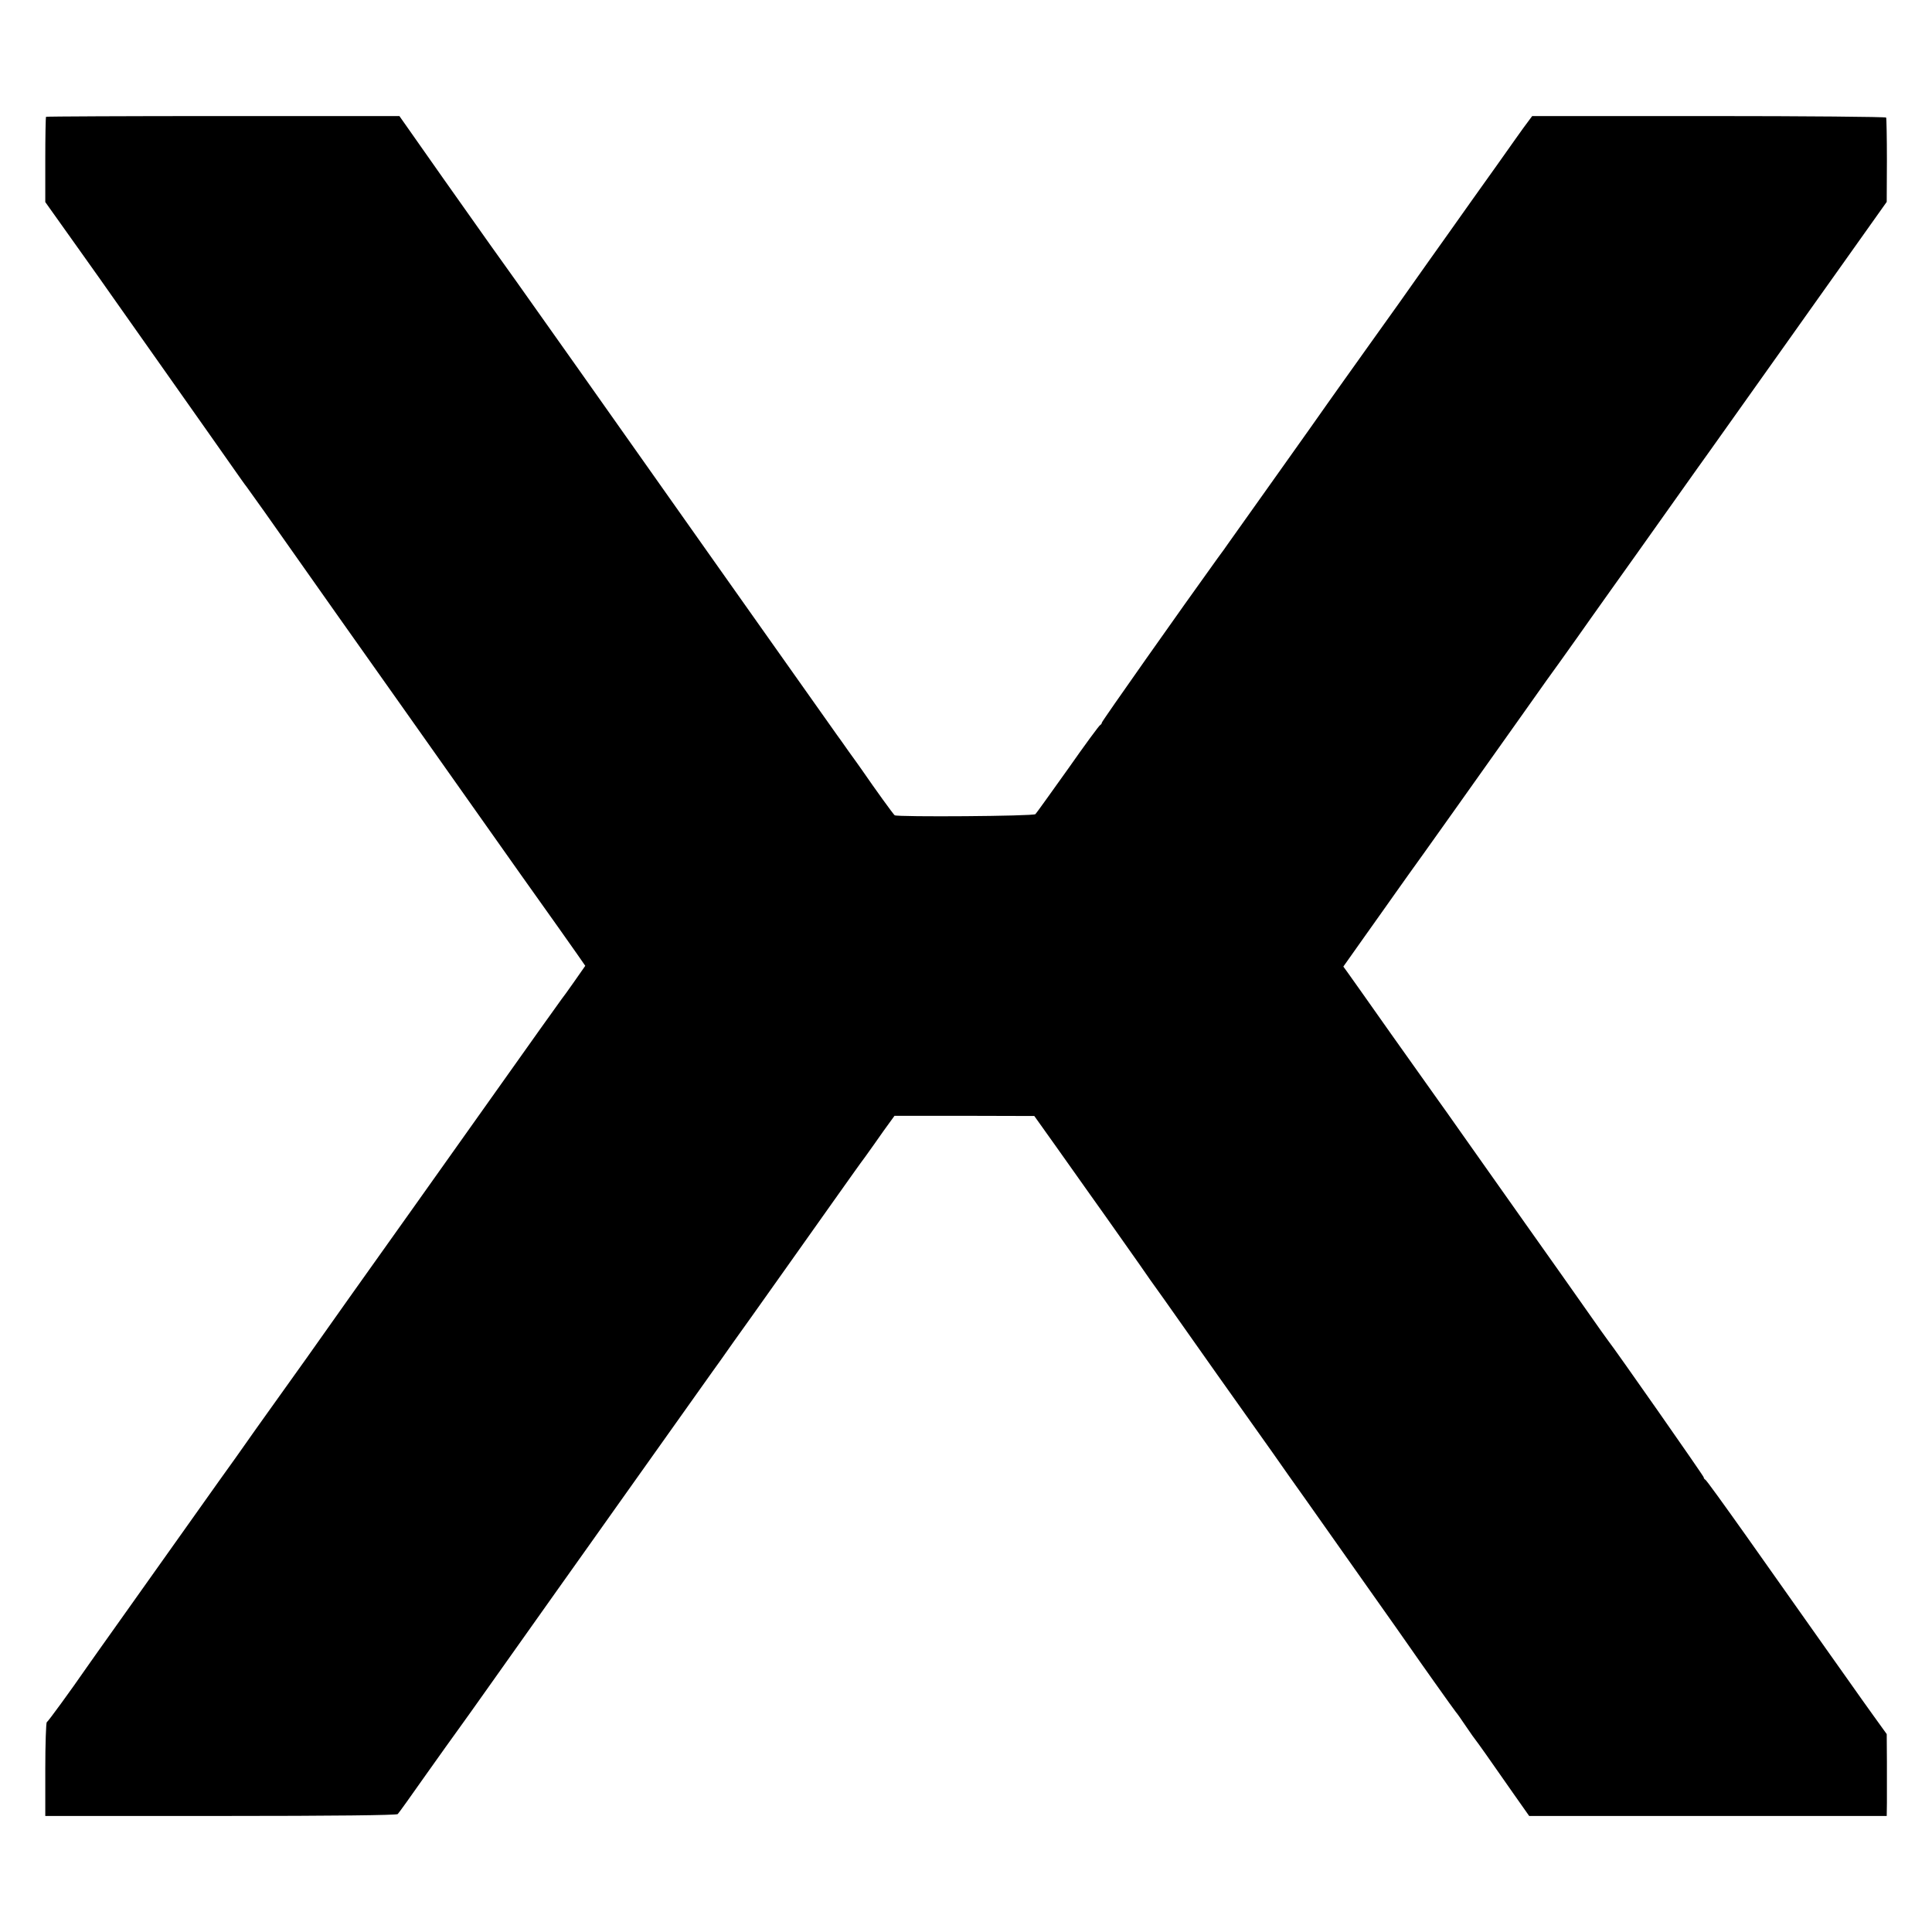 <?xml version="1.0" standalone="no"?>
<!DOCTYPE svg PUBLIC "-//W3C//DTD SVG 20010904//EN"
 "http://www.w3.org/TR/2001/REC-SVG-20010904/DTD/svg10.dtd">
<svg version="1.0" xmlns="http://www.w3.org/2000/svg"
 width="1024pt" height="1024pt" viewBox="0 0 1024 1024"
 preserveAspectRatio="xMidYMid meet">
<g transform="translate(0,1024) scale(0.1,-0.1)"
fill="#000000" stroke="none">
<path d="M244 9621 c-2 -2 -4 -105 -4 -228 l0 -224 168 -236 c92 -129 174
-245 182 -257 8 -11 145 -205 304 -431 159 -225 314 -446 345 -490 31 -44 61
-87 68 -95 10 -13 139 -194 308 -435 23 -33 258 -366 523 -740 264 -374 545
-771 624 -883 79 -111 168 -237 199 -280 30 -42 74 -105 98 -139 l43 -62 -58
-83 c-32 -46 -62 -87 -67 -93 -4 -5 -54 -75 -111 -155 -134 -189 -362 -510
-671 -945 -137 -192 -292 -411 -345 -485 -52 -74 -154 -217 -225 -318 -72
-100 -168 -236 -215 -301 -47 -66 -92 -129 -100 -141 -8 -12 -35 -50 -60 -85
-25 -34 -135 -189 -245 -344 -110 -155 -274 -386 -365 -514 -91 -128 -172
-242 -180 -254 -85 -123 -206 -289 -212 -291 -4 -2 -8 -115 -8 -250 l0 -247
930 0 c604 0 932 4 938 10 6 6 72 98 147 205 76 107 155 218 175 245 21 28 97
136 171 240 74 105 232 327 351 495 119 168 262 368 316 445 175 247 482 679
508 715 14 19 64 89 110 155 47 66 92 129 100 140 21 30 290 408 434 612 69
97 143 202 166 232 22 31 66 92 97 137 l58 80 370 0 371 -1 114 -160 c62 -88
118 -167 124 -175 6 -8 69 -98 142 -200 72 -102 152 -215 177 -251 25 -37 82
-118 127 -180 44 -63 172 -244 285 -404 113 -159 244 -344 291 -410 46 -66
127 -181 180 -255 52 -74 193 -274 314 -445 120 -170 227 -321 236 -335 39
-57 237 -336 245 -345 5 -5 29 -39 53 -75 24 -36 48 -69 53 -75 9 -11 68 -94
201 -285 l81 -115 948 0 947 0 1 70 c0 38 0 136 0 217 l-1 147 -67 93 c-37 51
-92 129 -123 173 -55 77 -106 150 -555 785 -115 162 -212 297 -217 298 -4 2
-8 7 -8 12 0 7 -476 687 -507 725 -5 6 -54 75 -110 155 -56 80 -205 291 -332
470 -126 179 -276 390 -332 470 -56 80 -115 163 -131 185 -16 22 -126 177
-245 345 -118 168 -224 317 -234 331 l-19 26 109 154 c60 85 136 191 168 237
32 45 64 90 71 100 20 26 426 598 606 852 87 124 176 248 196 275 20 28 60 84
89 125 29 41 105 149 170 240 65 91 209 293 320 450 111 157 209 294 217 305
11 15 372 524 444 625 6 8 118 167 250 352 l240 338 1 220 c0 120 -2 223 -4
227 -3 4 -426 8 -940 8 l-936 0 -26 -35 c-15 -19 -85 -118 -157 -220 -73 -102
-191 -268 -263 -370 -73 -102 -149 -210 -171 -241 -21 -31 -131 -185 -244
-343 -113 -158 -215 -302 -227 -319 -12 -18 -132 -187 -267 -377 -135 -190
-251 -353 -258 -363 -7 -11 -31 -44 -54 -75 -186 -258 -614 -865 -614 -872 0
-5 -4 -10 -8 -12 -5 -1 -82 -106 -171 -233 -90 -126 -167 -234 -173 -240 -10
-11 -731 -16 -746 -6 -7 5 -104 139 -174 241 -10 14 -40 57 -68 95 -27 39 -56
79 -64 90 -8 11 -115 162 -237 335 -123 173 -324 459 -449 635 -124 176 -433
613 -685 970 -253 358 -464 655 -470 662 -5 7 -115 162 -244 345 l-234 333
-934 0 c-514 0 -936 -2 -939 -4z"/>
</g>
</svg>
